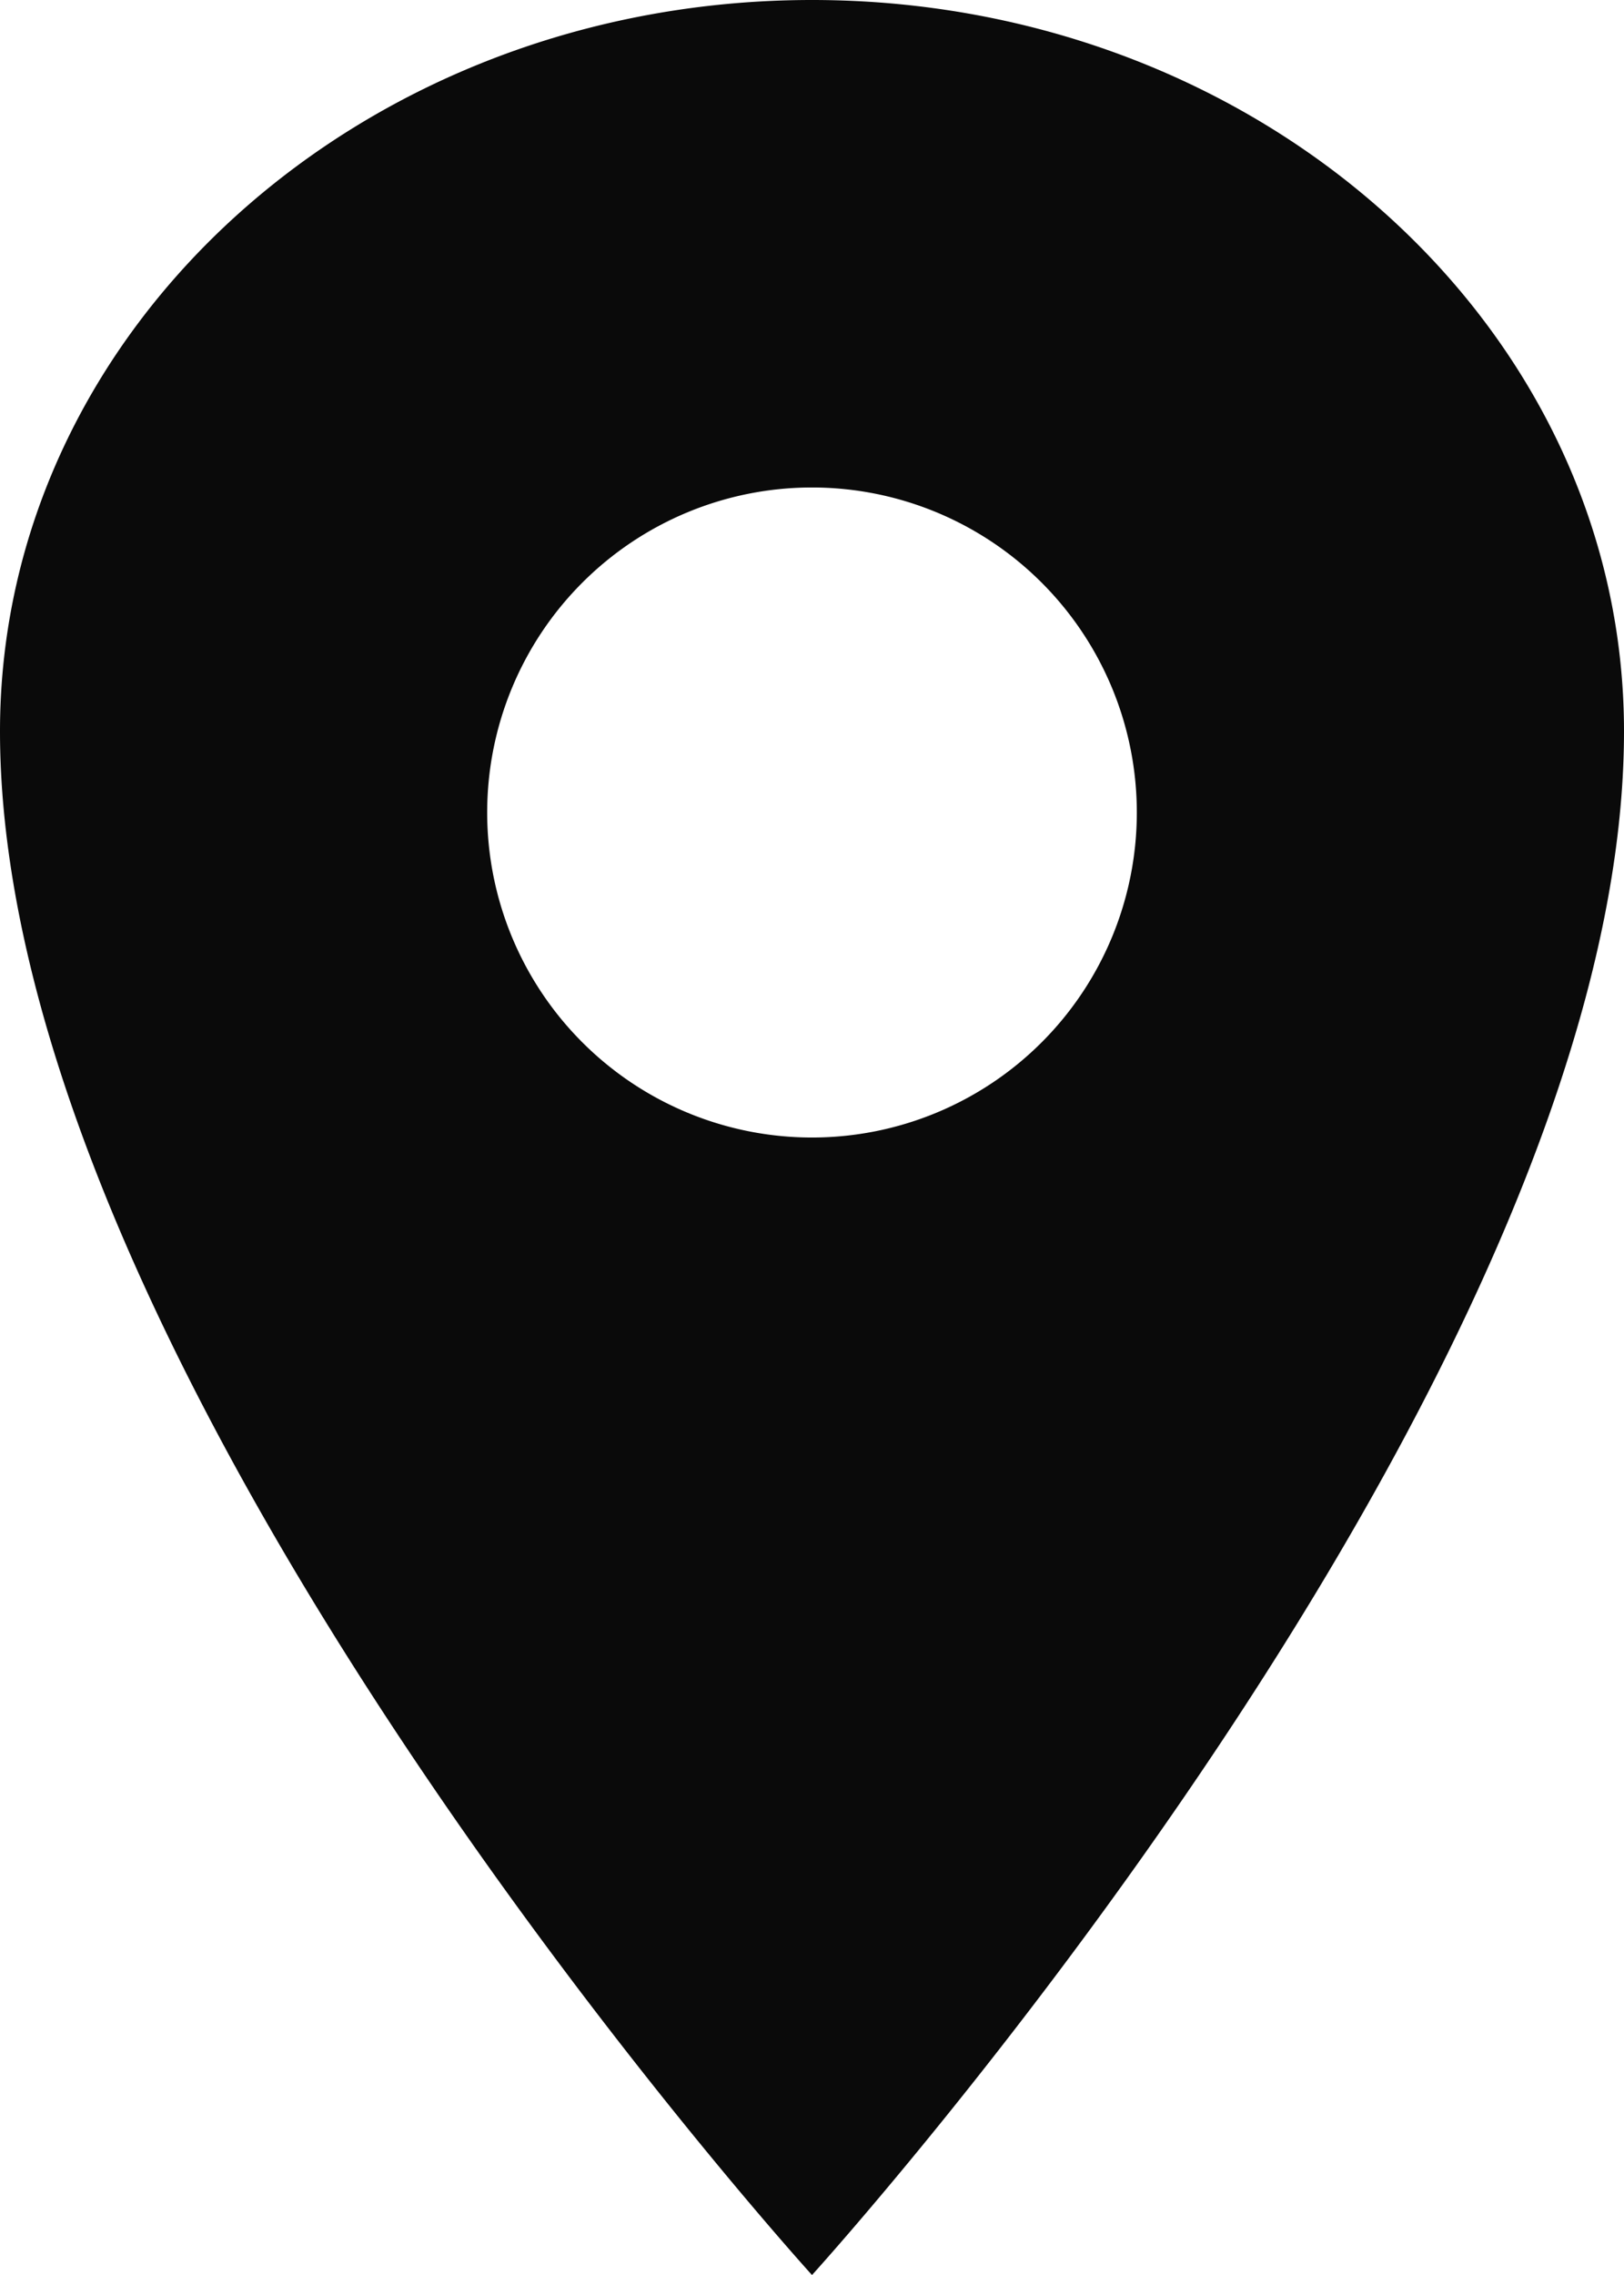 <svg xmlns="http://www.w3.org/2000/svg" width="17.744" height="24.842" viewBox="0 0 17.744 24.842">
  <path id="location-sharp" d="M15.622,2.25c-4.9,0-8.872,3.577-8.872,7.985,0,7.1,8.872,16.857,8.872,16.857s8.872-9.759,8.872-16.857C24.494,5.827,20.52,2.25,15.622,2.25Zm0,12.421a3.549,3.549,0,1,1,3.549-3.549A3.549,3.549,0,0,1,15.622,14.671Z" transform="translate(-6.75 -2.25)" fill="#0a0a0a"/>
</svg>
